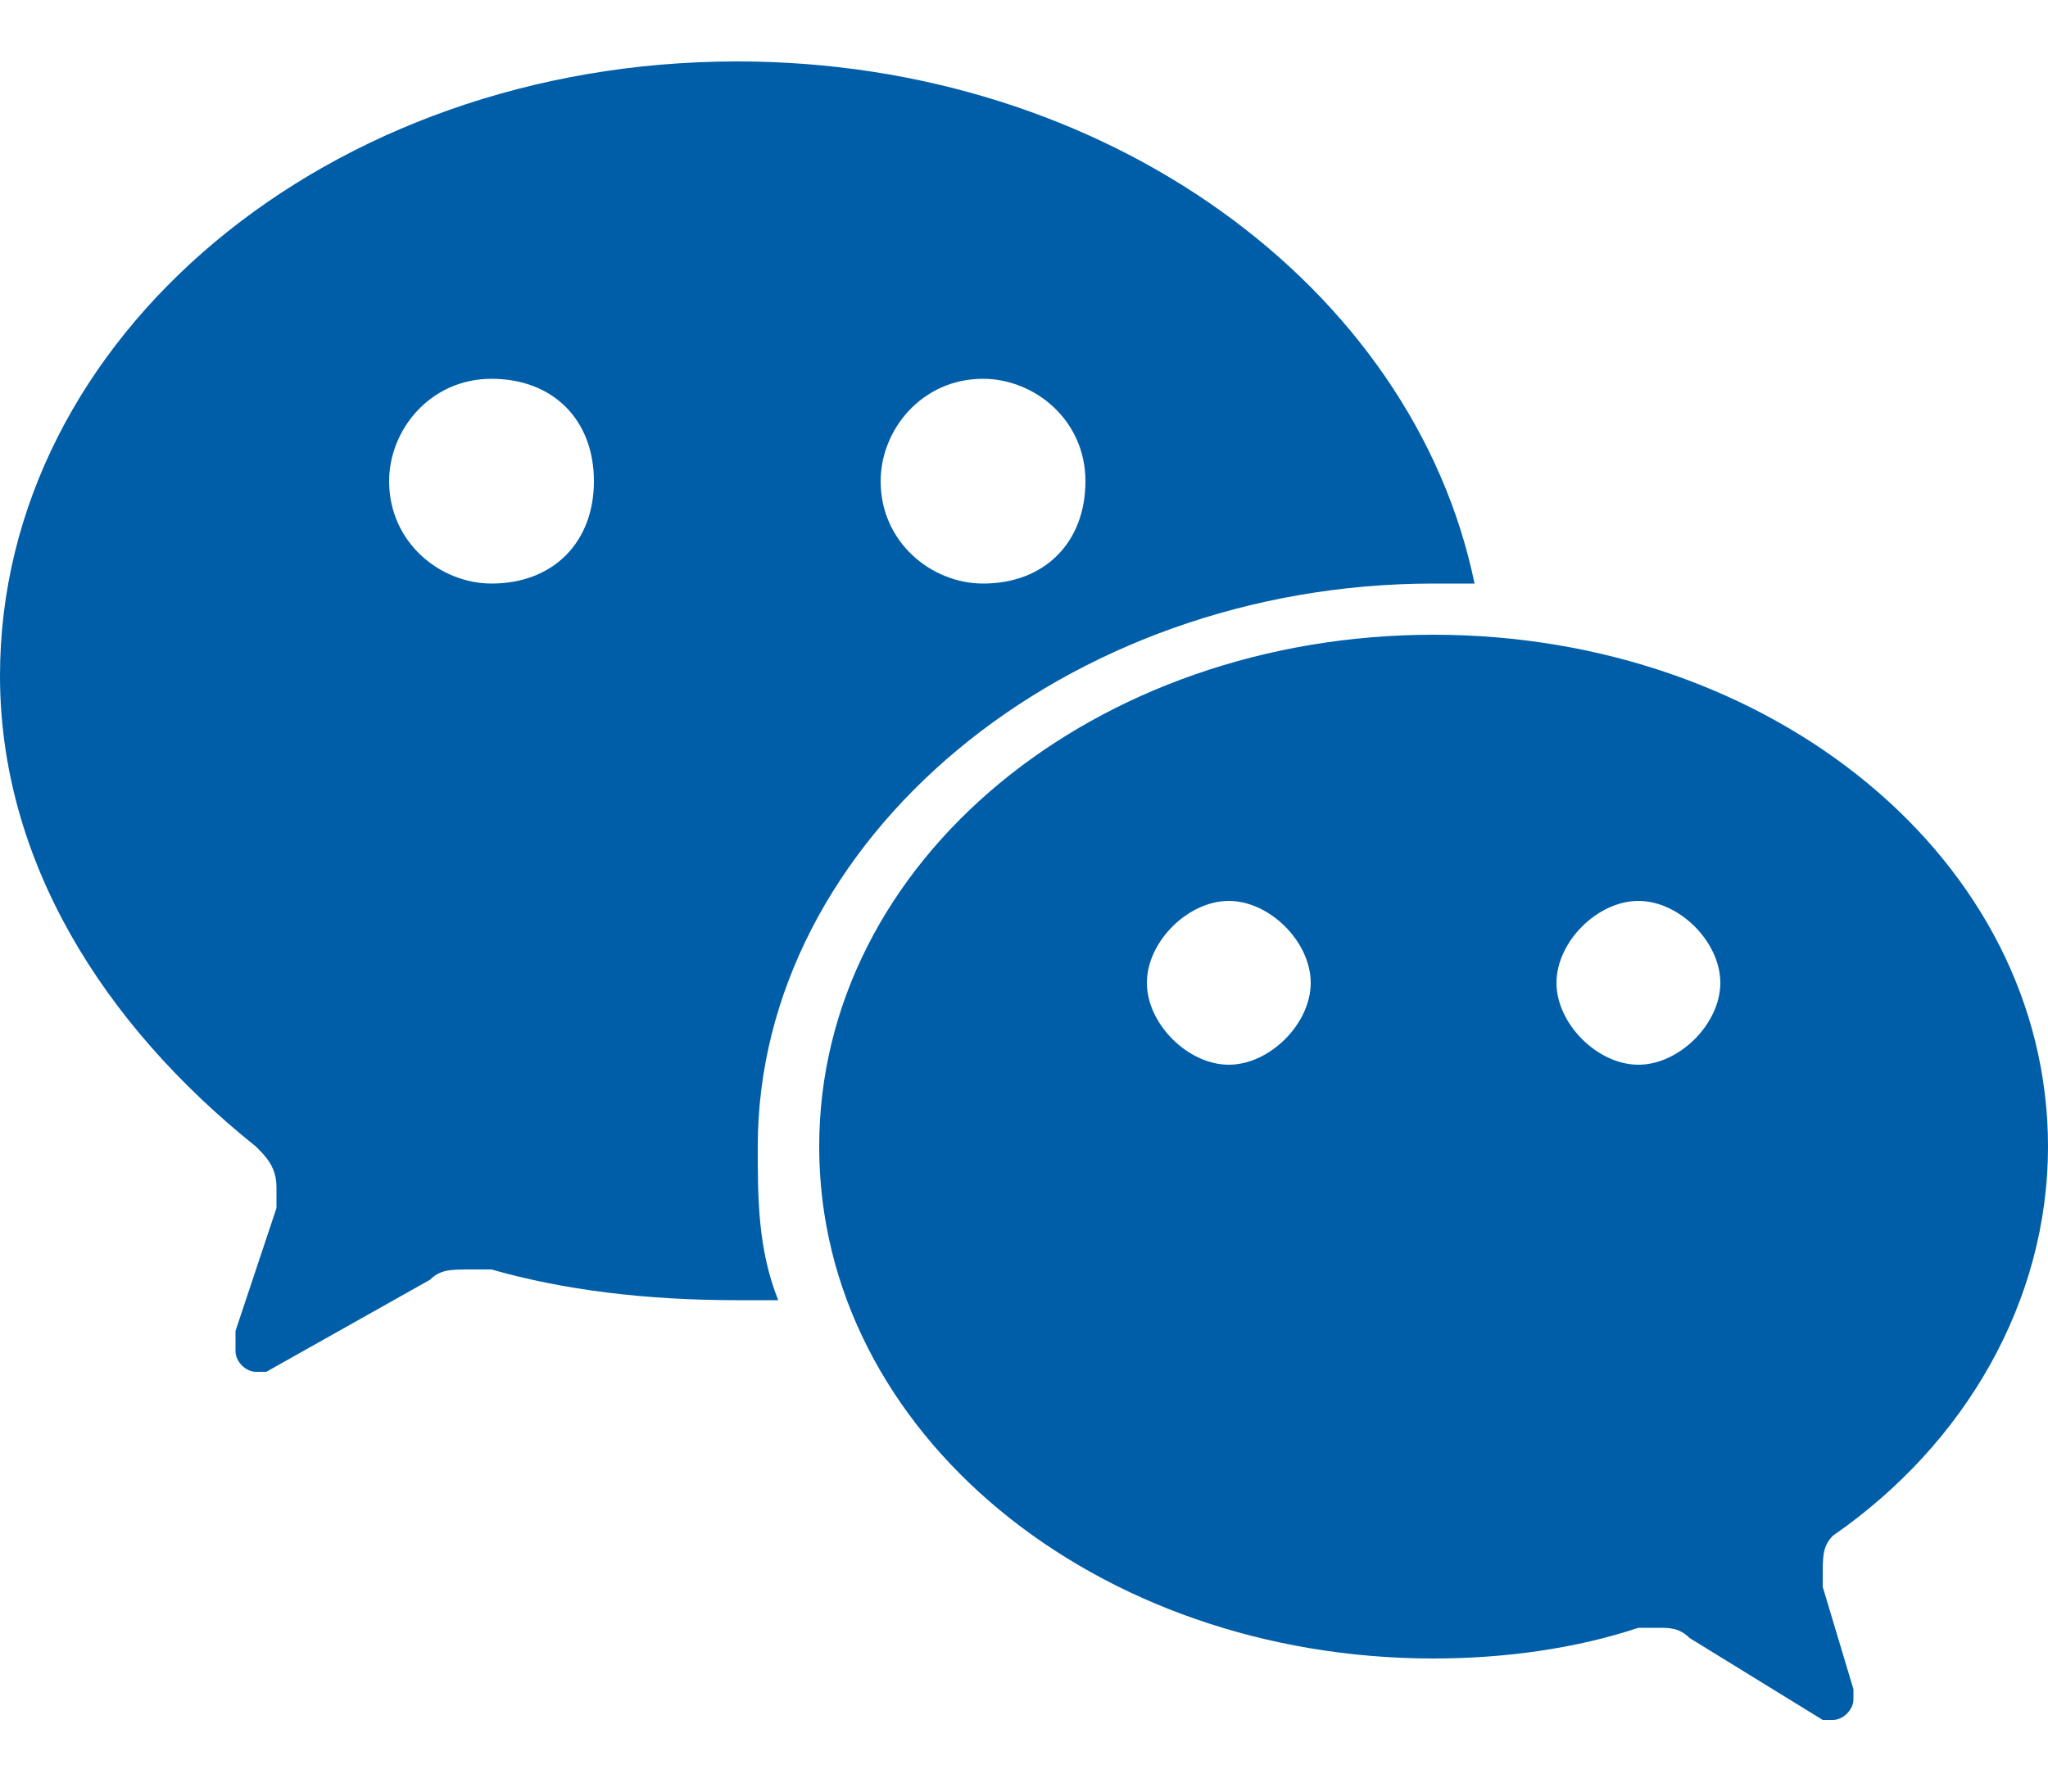 <?xml version="1.0" encoding="utf-8"?>
<!-- Generator: Adobe Illustrator 25.2.3, SVG Export Plug-In . SVG Version: 6.00 Build 0)  -->
<svg version="1.1" id="Ebene_1" xmlns="http://www.w3.org/2000/svg" xmlns:xlink="http://www.w3.org/1999/xlink" x="0px" y="0px"
	 viewBox="0 0 20 17.5" style="enable-background:new 0 0 20 17.5;" xml:space="preserve">
<style type="text/css">
	.st0{fill:#005EA8;}
	.st1{fill-rule:evenodd;clip-rule:evenodd;fill:#005EA8;}
</style>
<path class="st1" d="M17.9,15c1.3-0.9,2.1-2.3,2.1-3.8c0-2.8-2.7-5-6-5s-6,2.2-6,5c0,2.8,2.7,5,6,5c0.7,0,1.4-0.1,2-0.3l0.2,0
	c0.1,0,0.2,0,0.3,0.1l1.3,0.8l0.1,0c0.1,0,0.2-0.1,0.2-0.2l0-0.1l-0.3-1l0-0.1C17.8,15.2,17.8,15.1,17.9,15z M7.2,0.6
	c-4,0-7.2,2.7-7.2,6c0,1.8,1,3.4,2.5,4.6c0.1,0.1,0.2,0.2,0.2,0.4l0,0.2L2.3,13l0,0.2c0,0.1,0.1,0.2,0.2,0.2l0.1,0l1.6-0.9
	c0.1-0.1,0.2-0.1,0.4-0.1l0.2,0c0.7,0.2,1.5,0.3,2.4,0.3l0.4,0c-0.2-0.5-0.2-1-0.2-1.5c0-3,3-5.5,6.6-5.5l0.4,0
	C13.8,2.8,10.8,0.6,7.2,0.6z M12,10.4c-0.4,0-0.8-0.4-0.8-0.8c0-0.4,0.4-0.8,0.8-0.8c0.4,0,0.8,0.4,0.8,0.8
	C12.8,10,12.4,10.4,12,10.4z M16,10.4c-0.4,0-0.8-0.4-0.8-0.8c0-0.4,0.4-0.8,0.8-0.8c0.4,0,0.8,0.4,0.8,0.8
	C16.8,10,16.4,10.4,16,10.4z M4.8,5.7c-0.5,0-1-0.4-1-1c0-0.5,0.4-1,1-1s1,0.4,1,1C5.8,5.3,5.4,5.7,4.8,5.7z M9.6,5.7
	c-0.5,0-1-0.4-1-1c0-0.5,0.4-1,1-1c0.5,0,1,0.4,1,1C10.6,5.3,10.2,5.7,9.6,5.7z"/>
</svg>

